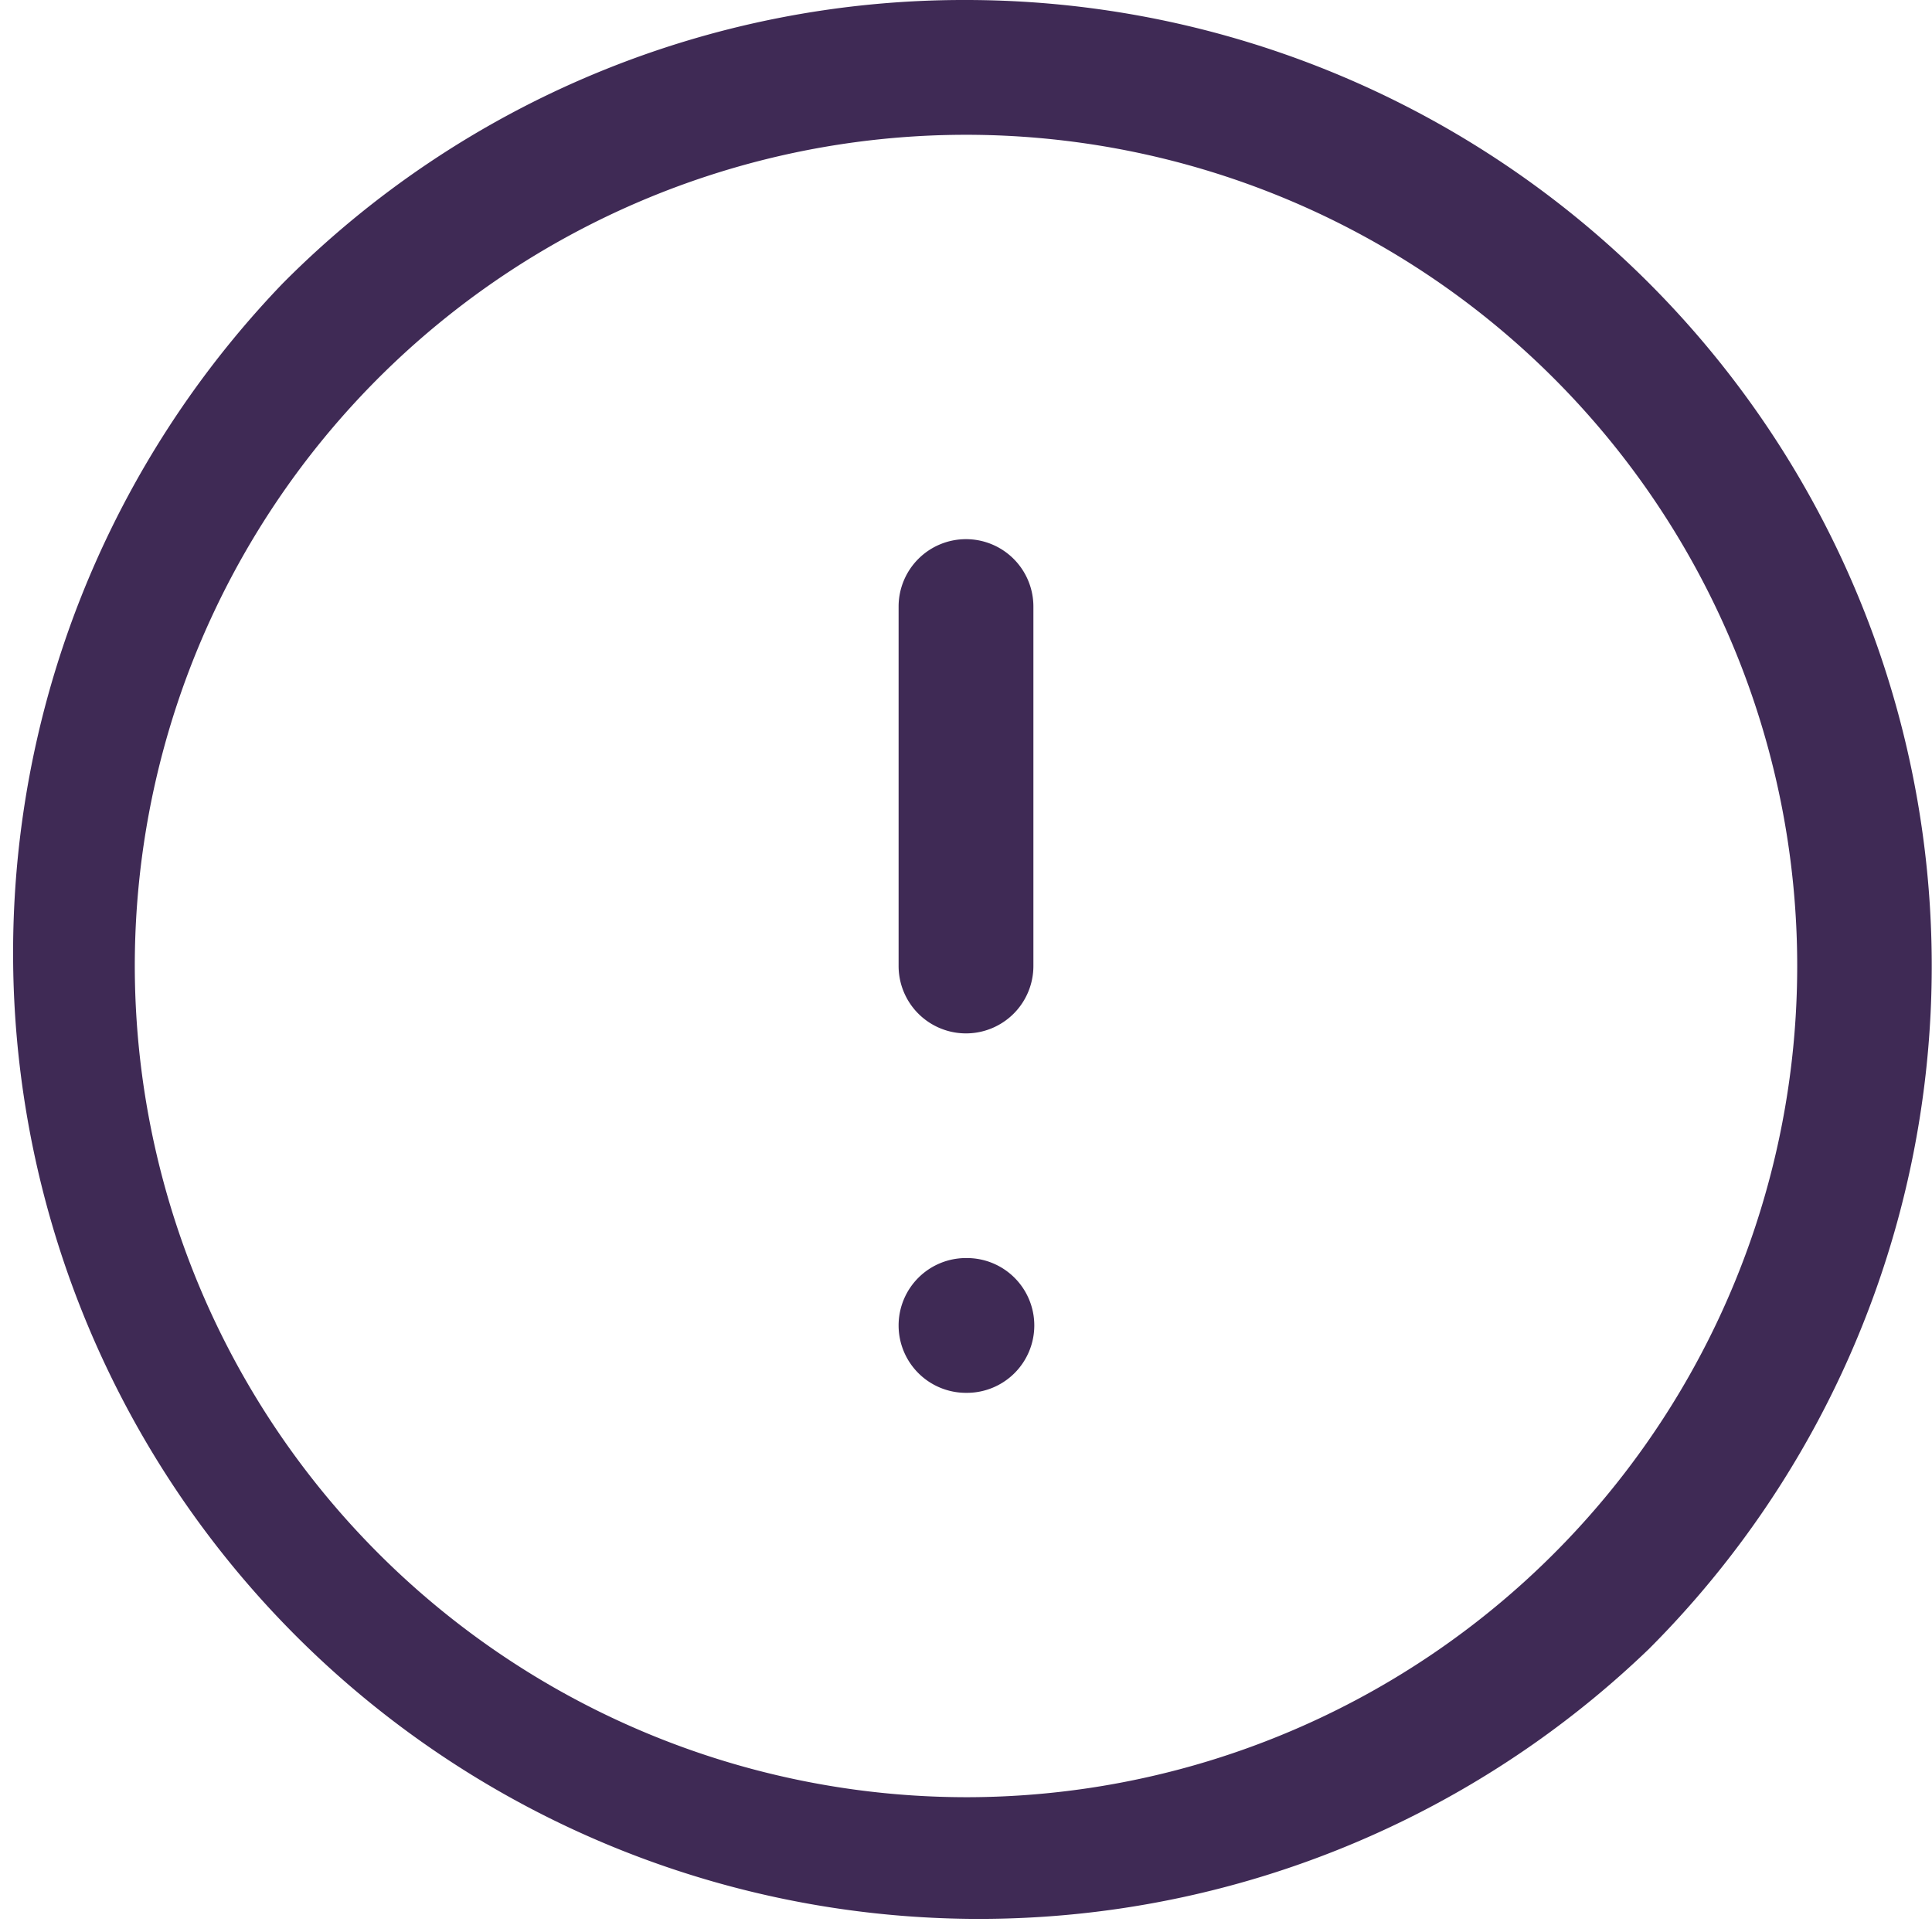 <svg id="alert-circle" xmlns="http://www.w3.org/2000/svg" width="21.5" height="21.5" viewBox="0 0 21.5 21.5">
  <path id="Ellipse_854" data-name="Ellipse 854" d="M10-.75A10.75,10.75,0,0,1,17.6,17.6,10.75,10.75,0,0,1,2.4,2.4,10.68,10.68,0,0,1,10-.75Zm0,20A9.25,9.25,0,1,0,.75,10,9.26,9.26,0,0,0,10,19.25Z" transform="translate(0.75 0.75)" fill="#3f2a55"/>
  <path id="Line_2103" data-name="Line 2103" d="M0,4.75A.75.75,0,0,1-.75,4V0A.75.75,0,0,1,0-.75.75.75,0,0,1,.75,0V4A.75.75,0,0,1,0,4.75Z" transform="translate(10.75 6.75)" fill="#3f2a55"/>
  <path id="Line_2104" data-name="Line 2104" d="M.01.75H0A.75.75,0,0,1-.75,0,.75.75,0,0,1,0-.75H.01A.75.75,0,0,1,.76,0,.75.75,0,0,1,.01.75Z" transform="translate(10.75 14.75)" fill="#3f2a55"/>
</svg>
